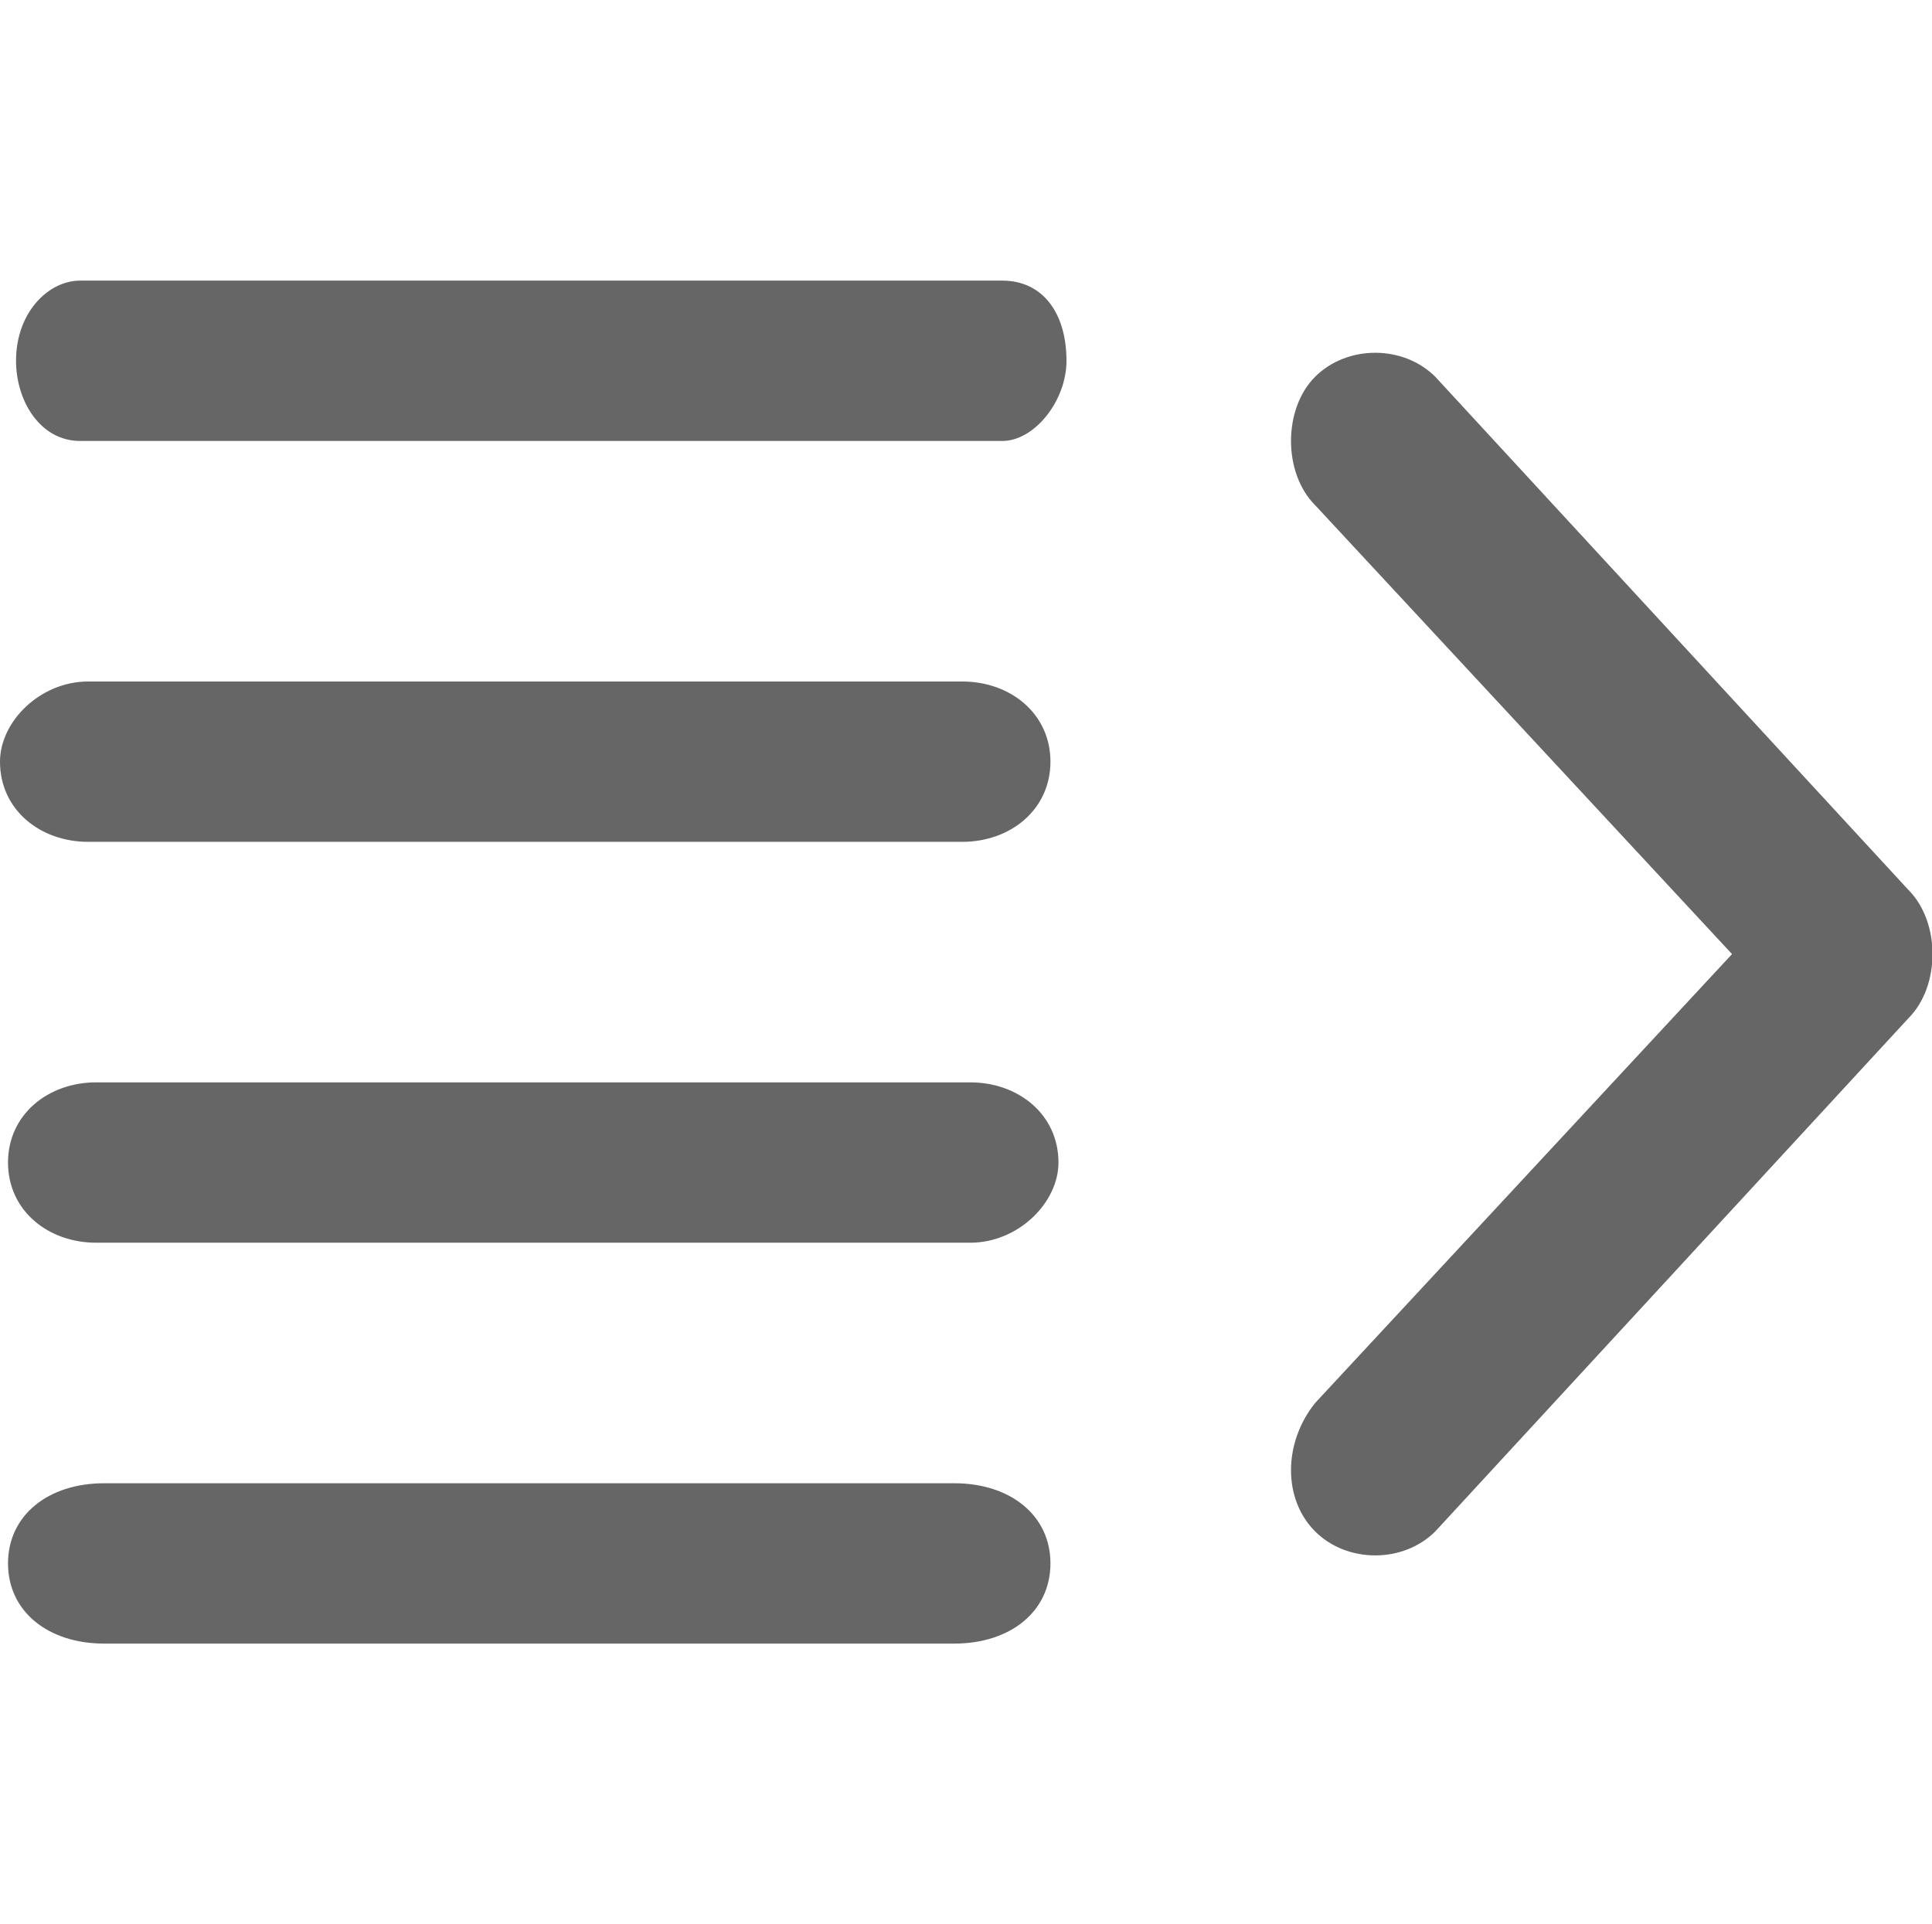 <?xml version="1.0" standalone="no"?><!DOCTYPE svg PUBLIC "-//W3C//DTD SVG 1.1//EN" "http://www.w3.org/Graphics/SVG/1.1/DTD/svg11.dtd"><svg t="1709996170736" class="icon" viewBox="0 0 1028 1024" version="1.1" xmlns="http://www.w3.org/2000/svg" p-id="902" xmlns:xlink="http://www.w3.org/1999/xlink" width="32.125" height="32"><path d="M8.533 192c0-25.6 17.067-42.667 34.133-42.667h490.667c21.333 0 34.133 17.067 34.133 42.667 0 21.333-17.067 42.667-34.133 42.667h-490.667c-21.333 0-34.133-21.333-34.133-42.667z m550.4 213.333c0 25.6-21.333 42.667-46.933 42.667h-465.067c-25.6 0-46.933-17.067-46.933-42.667 0-21.333 21.333-42.667 46.933-42.667h465.067c25.6 0 46.933 17.067 46.933 42.667z m-507.733 256c-25.6 0-46.933-17.067-46.933-42.667s21.333-42.667 46.933-42.667h465.067c25.6 0 46.933 17.067 46.933 42.667 0 21.333-21.333 42.667-46.933 42.667h-465.067z m507.733 170.667c0 25.6-21.333 42.667-51.2 42.667h-452.267c-29.867 0-51.2-17.067-51.2-42.667s21.333-42.667 51.2-42.667h452.267c29.867 0 51.2 17.067 51.2 42.667z m140.8-85.333l221.867-238.933-221.867-238.933c-17.067-17.067-17.067-51.2 0-68.267 17.067-17.067 46.933-17.067 64 0l251.733 273.067c17.067 17.067 17.067 51.2 0 68.267l-251.733 273.067c-17.067 17.067-46.933 17.067-64 0-17.067-17.067-17.067-46.933 0-68.267z" fill="#666666" p-id="903"></path></svg>